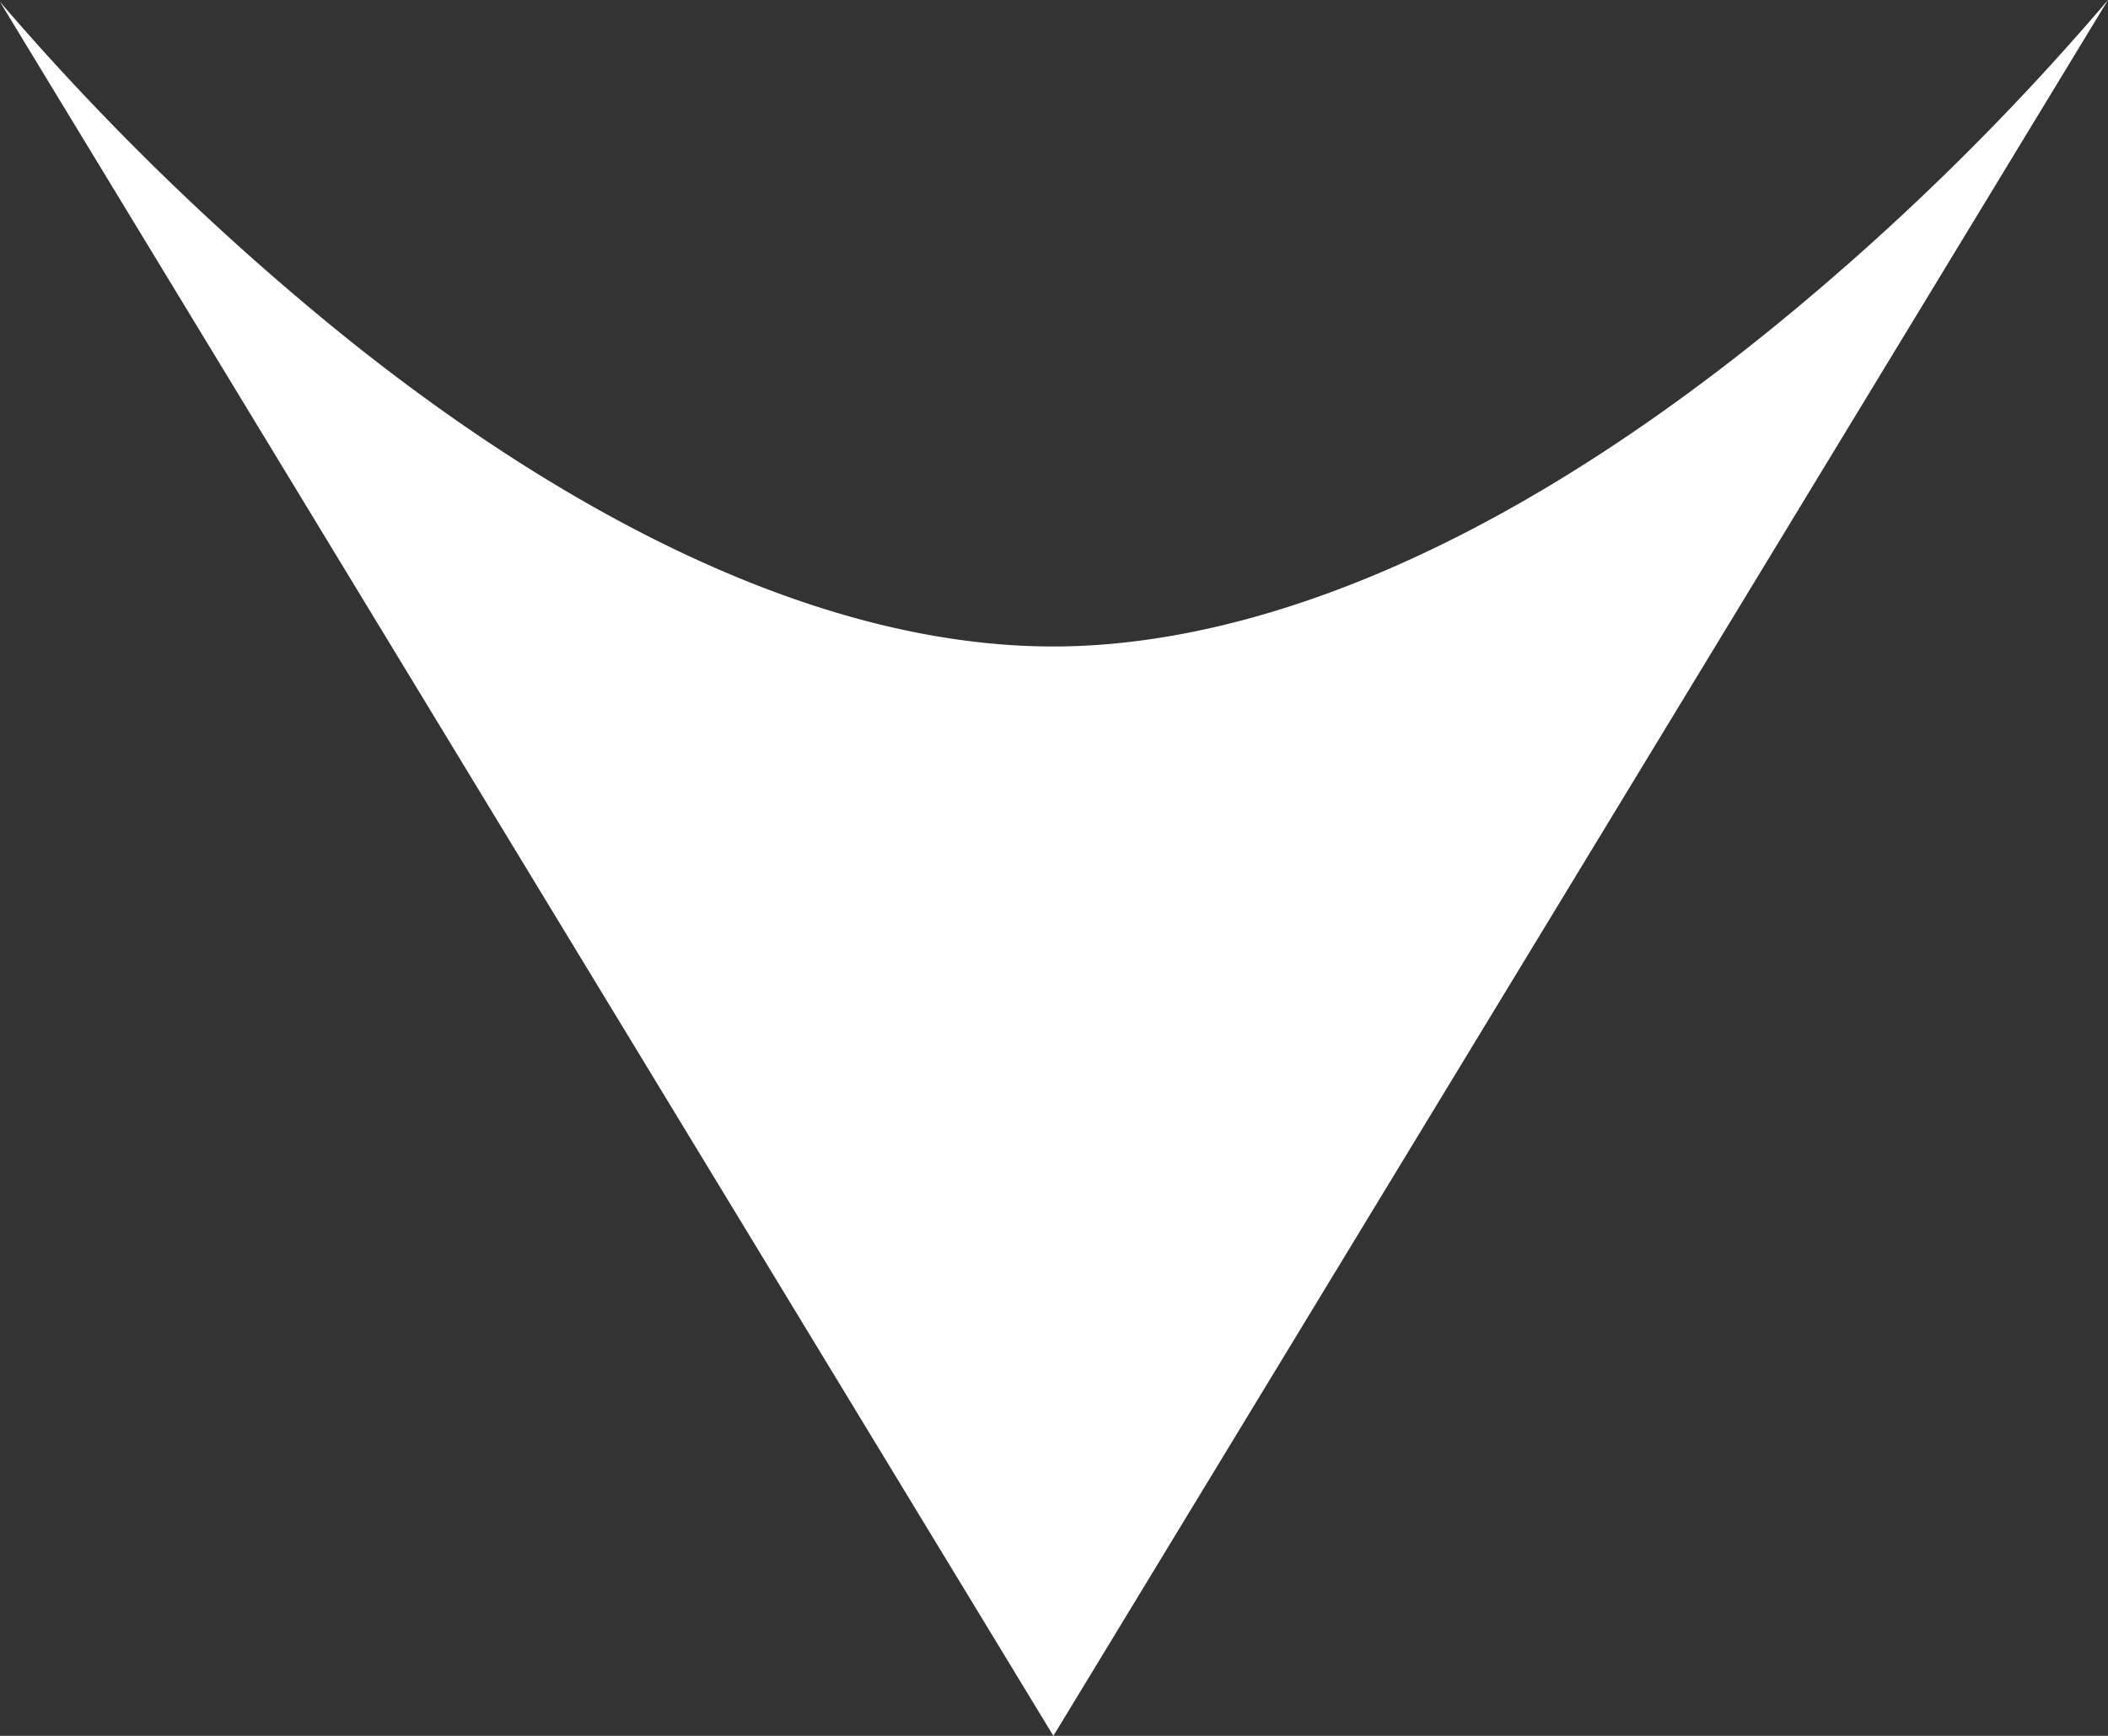 <svg xmlns="http://www.w3.org/2000/svg" width="17" height="14" viewBox="0 0 17 14"><rect x="0" y="0" width="17" height="14" fill="#333333" stroke="none"/><g transform="translate(2211 -1397) rotate(90)"><path d="M0,14H0L8.505,0,17,13.985a21.408,21.408,0,0,0-2.648-2.592C12.9,10.2,10.7,8.786,8.505,8.786c-1.212,0-3.21.452-5.846,2.607A20.805,20.805,0,0,0,0,14Z" transform="translate(1411 2194) rotate(90)" fill="#fff"/></g></svg>